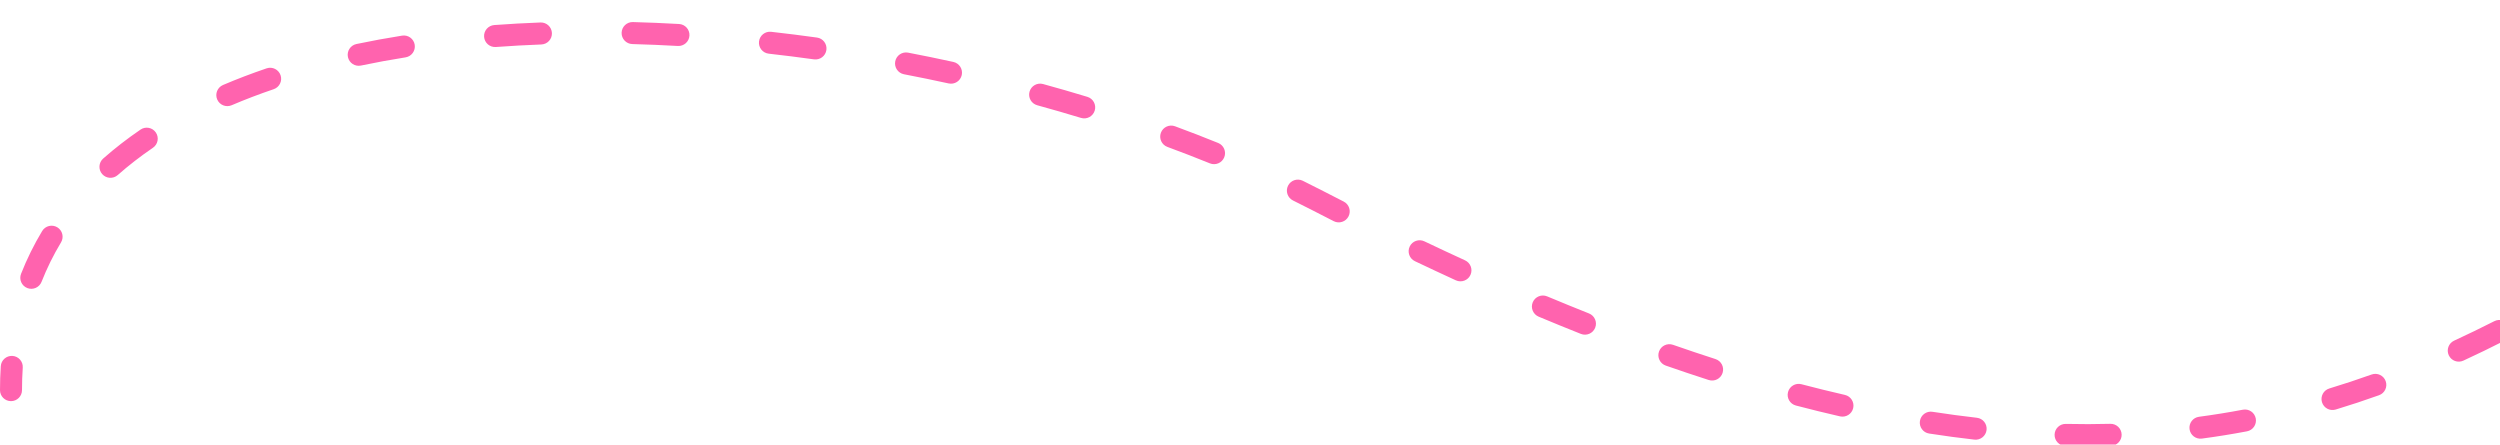 <svg width="568" height="101" viewBox="0 0 568 101" fill="none" xmlns="http://www.w3.org/2000/svg">
<g clip-path="url(#clip0_1858_7131)">
<path d="M479.47 96.292C480.85 96.255 481.999 97.344 482.036 98.724C482.073 100.104 480.984 101.253 479.604 101.29C476.206 101.382 472.754 101.39 469.245 101.311C467.865 101.279 466.771 100.134 466.803 98.754C466.834 97.374 467.978 96.28 469.358 96.311C472.785 96.389 476.155 96.382 479.47 96.292ZM439.059 93.559C442.477 94.088 445.839 94.54 449.146 94.916C450.518 95.072 451.504 96.311 451.349 97.683C451.193 99.054 449.954 100.04 448.582 99.884C445.206 99.5 441.777 99.04 438.293 98.5C436.929 98.288 435.994 97.011 436.205 95.647C436.417 94.282 437.694 93.347 439.059 93.559ZM509.588 93.084C510.944 92.827 512.252 93.719 512.509 95.075C512.766 96.432 511.874 97.739 510.518 97.996C507.153 98.633 503.739 99.186 500.271 99.648C498.903 99.831 497.646 98.869 497.463 97.501C497.28 96.132 498.242 94.875 499.61 94.692C502.987 94.242 506.311 93.704 509.588 93.084ZM406.237 89.081C406.588 87.746 407.955 86.947 409.29 87.297C412.633 88.174 415.925 88.982 419.166 89.725C420.512 90.033 421.353 91.373 421.045 92.719C420.737 94.065 419.396 94.906 418.05 94.598C414.756 93.844 411.414 93.022 408.021 92.133C406.686 91.782 405.887 90.416 406.237 89.081ZM538.832 85.087C540.132 84.622 541.563 85.299 542.028 86.599C542.494 87.899 541.817 89.33 540.517 89.795C537.272 90.956 533.992 92.042 530.669 93.047C529.347 93.447 527.952 92.699 527.552 91.378C527.152 90.056 527.9 88.66 529.222 88.261C532.462 87.281 535.663 86.221 538.832 85.087ZM2.842 80.864C4.219 80.957 5.261 82.148 5.169 83.525C5.057 85.196 5 86.9 5 88.639C5 90.019 3.881 91.139 2.5 91.139C1.119 91.139 0 90.019 0 88.639C2.81717e-06 86.791 0.06 84.976 0.18 83.191C0.272 81.814 1.464 80.772 2.842 80.864ZM376.921 79.878C377.376 78.574 378.801 77.885 380.104 78.34C383.368 79.478 386.585 80.558 389.758 81.579C391.072 82.002 391.794 83.41 391.371 84.725C390.948 86.039 389.54 86.761 388.226 86.338C385.014 85.304 381.758 84.213 378.458 83.061C377.155 82.607 376.466 81.181 376.921 79.878ZM566.719 72.968C567.95 72.343 569.456 72.835 570.08 74.066C570.705 75.298 570.212 76.802 568.98 77.427C565.9 78.989 562.8 80.495 559.676 81.936C558.422 82.514 556.937 81.966 556.358 80.712C555.78 79.458 556.328 77.973 557.582 77.394C560.646 75.981 563.69 74.504 566.719 72.968ZM348.242 68.676C348.776 67.403 350.24 66.803 351.514 67.336C354.724 68.681 357.894 69.974 361.022 71.216C362.306 71.725 362.933 73.179 362.424 74.462C361.914 75.745 360.461 76.373 359.178 75.863C356.019 74.609 352.821 73.304 349.582 71.947C348.309 71.414 347.709 69.949 348.242 68.676ZM593.309 57.961C594.485 57.239 596.025 57.608 596.747 58.784C597.469 59.961 597.1 61.5 595.924 62.223C592.981 64.029 590.037 65.797 587.087 67.519C585.895 68.216 584.363 67.813 583.667 66.621C582.971 65.429 583.373 63.898 584.565 63.202C587.481 61.499 590.394 59.75 593.309 57.961ZM9.581 52.49C10.293 51.308 11.83 50.926 13.013 51.639C14.195 52.351 14.577 53.888 13.864 55.07C12.154 57.91 10.674 60.896 9.439 64.033C8.934 65.318 7.482 65.95 6.197 65.444C4.913 64.939 4.282 63.487 4.787 62.202C6.125 58.802 7.729 55.566 9.581 52.49ZM320.283 56.011C320.877 54.764 322.369 54.235 323.615 54.828C326.732 56.312 329.813 57.751 332.857 59.147C334.112 59.722 334.663 61.206 334.088 62.461C333.513 63.716 332.029 64.266 330.774 63.691C327.707 62.286 324.604 60.836 321.466 59.342C320.219 58.748 319.69 57.257 320.283 56.011ZM619.069 41.346C620.218 40.579 621.771 40.889 622.537 42.037C623.303 43.186 622.993 44.739 621.845 45.505C618.977 47.419 616.123 49.309 613.278 51.174C612.124 51.931 610.574 51.609 609.817 50.454C609.061 49.299 609.383 47.749 610.538 46.992C613.368 45.137 616.21 43.254 619.069 41.346ZM292.635 42.206C293.244 40.967 294.742 40.456 295.981 41.065C297.554 41.839 299.11 42.623 300.647 43.417C302.204 44.221 303.752 45.015 305.291 45.798C306.522 46.424 307.012 47.93 306.386 49.16C305.76 50.39 304.255 50.88 303.024 50.254C301.476 49.466 299.918 48.668 298.353 47.859C296.845 47.081 295.319 46.311 293.775 45.553C292.536 44.944 292.026 43.445 292.635 42.206ZM31.93 29.442C33.07 28.664 34.626 28.958 35.404 30.099C36.182 31.239 35.888 32.795 34.747 33.573C31.9 35.515 29.229 37.581 26.749 39.773C25.715 40.688 24.135 40.59 23.221 39.556C22.306 38.521 22.404 36.941 23.439 36.026C26.085 33.688 28.921 31.495 31.93 29.442ZM263.753 30.168C264.231 28.873 265.669 28.211 266.964 28.689C270.278 29.912 273.549 31.177 276.771 32.483C278.05 33.002 278.666 34.461 278.147 35.74C277.628 37.02 276.171 37.636 274.892 37.117C271.721 35.831 268.499 34.584 265.233 33.379C263.938 32.901 263.275 31.463 263.753 30.168ZM644.566 24.194C645.713 23.426 647.266 23.731 648.035 24.878C648.804 26.025 648.497 27.578 647.351 28.347C644.495 30.261 641.667 32.167 638.859 34.06C637.715 34.833 636.161 34.531 635.389 33.386C634.617 32.241 634.919 30.687 636.063 29.915C638.872 28.021 641.706 26.113 644.566 24.194ZM233.907 20.841C234.273 19.509 235.649 18.726 236.98 19.092C240.366 20.021 243.727 20.993 247.058 22.006C248.378 22.408 249.123 23.804 248.722 25.125C248.32 26.446 246.924 27.192 245.603 26.79C242.316 25.791 238.999 24.831 235.656 23.913C234.325 23.547 233.542 22.172 233.907 20.841ZM60.573 15.529C61.88 15.085 63.3 15.784 63.745 17.091C64.19 18.398 63.491 19.819 62.184 20.264C58.887 21.385 55.699 22.6 52.628 23.911C51.358 24.453 49.889 23.864 49.347 22.594C48.805 21.324 49.395 19.855 50.664 19.312C53.858 17.949 57.165 16.689 60.573 15.529ZM203.396 13.944C203.657 12.588 204.967 11.7 206.323 11.961C209.761 12.621 213.189 13.325 216.603 14.072C217.951 14.367 218.805 15.7 218.51 17.049C218.215 18.398 216.882 19.252 215.533 18.957C212.162 18.219 208.776 17.523 205.38 16.871C204.024 16.611 203.136 15.3 203.396 13.944ZM669.462 7.076C670.499 6.165 672.079 6.267 672.99 7.304C673.901 8.341 673.799 9.921 672.762 10.832C671.514 11.928 670.252 13.012 668.976 14.083C668.895 14.151 668.809 14.213 668.721 14.271C667.274 15.201 665.836 16.131 664.405 17.061C663.248 17.814 661.7 17.486 660.947 16.329C660.195 15.172 660.522 13.623 661.68 12.87C663.07 11.966 664.468 11.062 665.874 10.157C667.083 9.141 668.28 8.115 669.462 7.076ZM91.36 8.094C92.724 7.877 94.005 8.807 94.222 10.171C94.438 11.534 93.508 12.815 92.144 13.031C88.699 13.578 85.318 14.2 82.008 14.895C80.657 15.178 79.332 14.312 79.048 12.961C78.764 11.61 79.629 10.285 80.981 10.001C84.375 9.288 87.838 8.653 91.36 8.094ZM175.209 7.226C178.678 7.615 182.151 8.051 185.624 8.534C186.991 8.724 187.946 9.987 187.756 11.354C187.566 12.722 186.303 13.676 184.936 13.486C181.506 13.009 178.076 12.579 174.651 12.194C173.279 12.04 172.291 10.803 172.445 9.431C172.599 8.059 173.837 7.072 175.209 7.226ZM122.805 5.108C124.184 5.057 125.345 6.133 125.396 7.513C125.448 8.892 124.372 10.053 122.992 10.104C119.512 10.235 116.067 10.426 112.664 10.678C111.287 10.78 110.088 9.746 109.986 8.369C109.885 6.992 110.919 5.793 112.296 5.691C115.761 5.435 119.266 5.241 122.805 5.108ZM143.797 5.013C147.275 5.107 150.773 5.253 154.286 5.452C155.665 5.53 156.72 6.711 156.642 8.09C156.564 9.468 155.382 10.522 154.004 10.444C150.539 10.248 147.09 10.104 143.662 10.011C142.282 9.973 141.193 8.824 141.23 7.444C141.268 6.064 142.417 4.975 143.797 5.013ZM689.962 -13.634C690.862 -14.681 692.44 -14.8 693.487 -13.9C694.534 -13.001 694.654 -11.422 693.754 -10.375C691.595 -7.863 689.371 -5.395 687.083 -2.975C686.135 -1.971 684.552 -1.927 683.549 -2.875C682.546 -3.823 682.501 -5.405 683.449 -6.408C685.683 -8.772 687.854 -11.181 689.962 -13.634ZM707.312 -37.032C708.052 -38.198 709.598 -38.543 710.764 -37.804C711.929 -37.064 712.275 -35.519 711.535 -34.353C709.759 -31.555 707.912 -28.796 705.996 -26.078C705.2 -24.95 703.641 -24.68 702.513 -25.476C701.384 -26.271 701.115 -27.831 701.91 -28.959C703.779 -31.61 705.58 -34.303 707.312 -37.032ZM721.061 -62.705C721.62 -63.967 723.096 -64.537 724.358 -63.977C725.62 -63.418 726.19 -61.941 725.631 -60.679C724.285 -57.643 722.864 -54.641 721.368 -51.674C720.747 -50.441 719.243 -49.946 718.01 -50.567C716.777 -51.189 716.282 -52.692 716.903 -53.925C718.362 -56.818 719.748 -59.745 721.061 -62.705ZM730.833 -90.132C731.198 -91.463 732.573 -92.247 733.904 -91.883C735.236 -91.518 736.021 -90.143 735.656 -88.811C734.778 -85.603 733.821 -82.421 732.785 -79.269C732.354 -77.957 730.942 -77.242 729.63 -77.673C728.318 -78.104 727.604 -79.516 728.035 -80.828C729.045 -83.902 729.977 -87.004 730.833 -90.132ZM739.159 -120.896C740.53 -120.735 741.511 -119.493 741.351 -118.122C740.962 -114.815 740.493 -111.527 739.943 -108.262C739.714 -106.9 738.424 -105.983 737.062 -106.212C735.701 -106.441 734.784 -107.73 735.013 -109.092C735.549 -112.275 736.006 -115.481 736.385 -118.705C736.546 -120.076 737.788 -121.057 739.159 -120.896ZM740.046 -150.384C741.426 -150.426 742.579 -149.343 742.622 -147.963C742.726 -144.63 742.747 -141.31 742.688 -138.004C742.664 -136.623 741.525 -135.524 740.145 -135.549C738.764 -135.573 737.665 -136.712 737.689 -138.093C737.747 -141.317 737.725 -144.556 737.624 -147.808C737.581 -149.188 738.666 -150.341 740.046 -150.384ZM736.661 -179.679C738.021 -179.917 739.317 -179.008 739.556 -177.648C740.133 -174.358 740.63 -171.074 741.048 -167.798C741.223 -166.428 740.254 -165.176 738.885 -165.001C737.515 -164.826 736.263 -165.795 736.088 -167.165C735.68 -170.363 735.195 -173.571 734.631 -176.784C734.392 -178.144 735.301 -179.44 736.661 -179.679ZM729.271 -208.221C730.586 -208.64 731.993 -207.914 732.412 -206.599C733.426 -203.419 734.363 -200.239 735.224 -197.062C735.585 -195.73 734.797 -194.356 733.465 -193.995C732.133 -193.634 730.76 -194.422 730.398 -195.754C729.557 -198.859 728.64 -201.969 727.648 -205.079C727.229 -206.395 727.955 -207.801 729.271 -208.221ZM718.25 -235.58C719.503 -236.161 720.989 -235.616 721.569 -234.363C722.971 -231.34 724.302 -228.312 725.56 -225.283C726.089 -224.008 725.484 -222.545 724.209 -222.016C722.934 -221.486 721.471 -222.091 720.941 -223.366C719.71 -226.333 718.407 -229.298 717.033 -232.261C716.453 -233.513 716.998 -234.999 718.25 -235.58ZM704.05 -261.436C705.228 -262.156 706.767 -261.786 707.487 -260.608C709.224 -257.77 710.893 -254.924 712.495 -252.073C713.171 -250.87 712.744 -249.346 711.541 -248.669C710.338 -247.992 708.813 -248.42 708.137 -249.623C706.565 -252.42 704.926 -255.213 703.222 -257.999C702.501 -259.177 702.872 -260.715 704.05 -261.436ZM687.134 -285.602C688.23 -286.44 689.799 -286.231 690.638 -285.135C692.658 -282.494 694.617 -279.843 696.514 -277.185C697.315 -276.061 697.053 -274.5 695.93 -273.698C694.806 -272.896 693.244 -273.157 692.442 -274.281C690.578 -276.894 688.654 -279.5 686.667 -282.097C685.828 -283.193 686.037 -284.763 687.134 -285.602ZM667.933 -308.008C668.946 -308.945 670.527 -308.883 671.465 -307.87C673.727 -305.425 675.931 -302.969 678.079 -300.503C678.986 -299.462 678.877 -297.882 677.836 -296.976C676.795 -296.069 675.215 -296.178 674.309 -297.219C672.194 -299.647 670.023 -302.066 667.795 -304.475C666.857 -305.488 666.919 -307.07 667.933 -308.008ZM138.5 -334.195C145.864 -334.195 151.833 -328.225 151.833 -320.861C151.833 -313.498 145.864 -307.528 138.5 -307.528C131.136 -307.528 125.167 -313.498 125.167 -320.861C125.167 -328.225 131.136 -334.195 138.5 -334.195ZM646.81 -328.674C647.741 -329.693 649.323 -329.764 650.342 -328.833C652.815 -326.573 655.234 -324.301 657.601 -322.018C658.594 -321.059 658.623 -319.476 657.664 -318.482C656.706 -317.489 655.123 -317.461 654.13 -318.419C651.796 -320.671 649.409 -322.913 646.969 -325.143C645.95 -326.074 645.879 -327.655 646.81 -328.674ZM163.004 -345.23C164.115 -346.049 165.68 -345.812 166.499 -344.701C167.318 -343.59 167.081 -342.024 165.97 -341.205C163.343 -339.27 160.781 -337.302 158.286 -335.302C157.209 -334.438 155.635 -334.611 154.771 -335.688C153.908 -336.766 154.082 -338.339 155.158 -339.202C157.708 -341.246 160.324 -343.256 163.004 -345.23ZM624.197 -347.567C625.05 -348.653 626.621 -348.843 627.707 -347.99C630.32 -345.938 632.886 -343.874 635.403 -341.798C636.468 -340.919 636.619 -339.343 635.741 -338.278C634.863 -337.213 633.287 -337.062 632.222 -337.94C629.735 -339.991 627.201 -342.03 624.619 -344.058C623.533 -344.91 623.345 -346.482 624.197 -347.567ZM187.856 -361.51C189.049 -362.206 190.579 -361.804 191.275 -360.611C191.971 -359.419 191.569 -357.889 190.377 -357.192C187.56 -355.548 184.793 -353.871 182.078 -352.164C180.909 -351.429 179.366 -351.78 178.631 -352.949C177.896 -354.118 178.247 -355.661 179.416 -356.396C182.178 -358.134 184.993 -359.838 187.856 -361.51ZM600.213 -364.84C600.979 -365.988 602.531 -366.298 603.68 -365.531C605.053 -364.615 606.416 -363.685 607.768 -362.742C609.144 -361.782 610.509 -360.819 611.862 -359.853C612.986 -359.05 613.246 -357.489 612.443 -356.365C611.641 -355.242 610.08 -354.981 608.956 -355.783C607.618 -356.739 606.268 -357.692 604.907 -358.642C603.584 -359.565 602.249 -360.475 600.904 -361.373C599.756 -362.14 599.446 -363.691 600.213 -364.84ZM214.13 -375.281C215.379 -375.869 216.868 -375.332 217.456 -374.083C218.044 -372.834 217.507 -371.344 216.258 -370.757C213.304 -369.368 210.39 -367.948 207.517 -366.497C206.284 -365.875 204.781 -366.369 204.158 -367.602C203.536 -368.834 204.03 -370.338 205.263 -370.96C208.178 -372.432 211.135 -373.873 214.13 -375.281ZM574.664 -379.454C575.292 -380.683 576.798 -381.171 578.027 -380.543C580.977 -379.035 583.891 -377.477 586.768 -375.869C587.973 -375.195 588.404 -373.672 587.73 -372.467C587.057 -371.262 585.533 -370.831 584.328 -371.505C581.507 -373.082 578.647 -374.611 575.752 -376.091C574.523 -376.719 574.036 -378.225 574.664 -379.454ZM241.42 -386.832C242.711 -387.322 244.154 -386.673 244.645 -385.382C245.134 -384.091 244.485 -382.647 243.194 -382.157C240.146 -381 237.129 -379.812 234.144 -378.595C232.865 -378.073 231.406 -378.687 230.885 -379.966C230.363 -381.244 230.977 -382.703 232.255 -383.225C235.279 -384.458 238.334 -385.661 241.42 -386.832ZM547.678 -391.225C548.177 -392.512 549.624 -393.151 550.911 -392.652C554 -391.456 557.061 -390.213 560.091 -388.923C561.361 -388.382 561.953 -386.914 561.412 -385.644C560.871 -384.373 559.402 -383.781 558.132 -384.322C555.153 -385.591 552.144 -386.813 549.105 -387.99C547.818 -388.489 547.179 -389.937 547.678 -391.225ZM269.459 -396.37C270.78 -396.77 272.176 -396.023 272.576 -394.702C272.976 -393.381 272.229 -391.985 270.908 -391.585C267.786 -390.64 264.687 -389.664 261.613 -388.658C260.301 -388.229 258.889 -388.945 258.46 -390.257C258.031 -391.569 258.747 -392.981 260.059 -393.41C263.168 -394.428 266.302 -395.414 269.459 -396.37ZM519.68 -400.353C520.059 -401.68 521.443 -402.449 522.771 -402.07C525.955 -401.161 529.117 -400.209 532.256 -399.212C533.572 -398.794 534.3 -397.388 533.882 -396.072C533.464 -394.756 532.058 -394.028 530.742 -394.446C527.651 -395.428 524.535 -396.367 521.397 -397.263C520.07 -397.642 519.301 -399.025 519.68 -400.353ZM298.061 -404.035C299.404 -404.35 300.749 -403.516 301.064 -402.172C301.38 -400.828 300.545 -399.482 299.201 -399.167C296.023 -398.422 292.862 -397.646 289.72 -396.84C288.382 -396.497 287.02 -397.302 286.677 -398.64C286.334 -399.977 287.139 -401.339 288.477 -401.683C291.653 -402.497 294.849 -403.282 298.061 -404.035ZM491.021 -407.053C491.291 -408.407 492.607 -409.286 493.961 -409.017C497.2 -408.372 500.423 -407.687 503.628 -406.961C504.974 -406.656 505.818 -405.317 505.514 -403.971C505.209 -402.624 503.87 -401.779 502.523 -402.084C499.362 -402.8 496.182 -403.477 492.985 -404.113C491.631 -404.383 490.752 -405.699 491.021 -407.053ZM327.077 -409.909C328.438 -410.142 329.731 -409.227 329.964 -407.866C330.197 -406.505 329.282 -405.213 327.921 -404.98C324.703 -404.43 321.497 -403.848 318.304 -403.235C316.948 -402.975 315.637 -403.864 315.377 -405.22C315.117 -406.576 316.006 -407.885 317.361 -408.146C320.587 -408.764 323.826 -409.353 327.077 -409.909ZM464.712 -413.707C467.981 -413.304 471.24 -412.864 474.486 -412.385C475.852 -412.183 476.796 -410.912 476.595 -409.546C476.393 -408.18 475.123 -407.236 473.757 -407.438C470.55 -407.911 467.331 -408.346 464.101 -408.744C462.73 -408.913 461.756 -410.161 461.925 -411.531C462.094 -412.902 463.342 -413.876 464.712 -413.707ZM356.384 -414.029C357.756 -414.181 358.992 -413.191 359.144 -411.818C359.295 -410.446 358.305 -409.211 356.933 -409.06C353.692 -408.702 350.458 -408.313 347.232 -407.892C345.863 -407.713 344.608 -408.678 344.43 -410.047C344.251 -411.416 345.216 -412.671 346.585 -412.85C349.843 -413.275 353.11 -413.668 356.384 -414.029ZM435.21 -416.315C438.499 -416.136 441.783 -415.92 445.059 -415.668C446.435 -415.562 447.465 -414.36 447.359 -412.983C447.253 -411.607 446.052 -410.577 444.676 -410.683C441.437 -410.932 438.19 -411.144 434.938 -411.322C433.559 -411.398 432.502 -412.577 432.577 -413.955C432.653 -415.334 433.831 -416.391 435.21 -416.315ZM385.884 -416.396C387.263 -416.464 388.437 -415.402 388.506 -414.023C388.575 -412.645 387.513 -411.471 386.134 -411.401C382.882 -411.239 379.632 -411.043 376.386 -410.815C375.009 -410.719 373.813 -411.758 373.717 -413.135C373.62 -414.512 374.659 -415.707 376.036 -415.804C379.316 -416.034 382.599 -416.231 385.884 -416.396ZM405.609 -416.98C408.901 -417.01 412.193 -417.006 415.481 -416.968C416.862 -416.951 417.967 -415.819 417.951 -414.438C417.935 -413.058 416.802 -411.952 415.422 -411.968C412.169 -412.006 408.913 -412.01 405.655 -411.98C404.275 -411.968 403.145 -413.077 403.133 -414.458C403.121 -415.838 404.229 -416.968 405.609 -416.98Z" fill="#FF63AE"/>
</g>
<defs>
<clipPath id="clip0_1858_7131">
<rect width="568" height="101" fill="white"/>
</clipPath>
</defs>
</svg>
